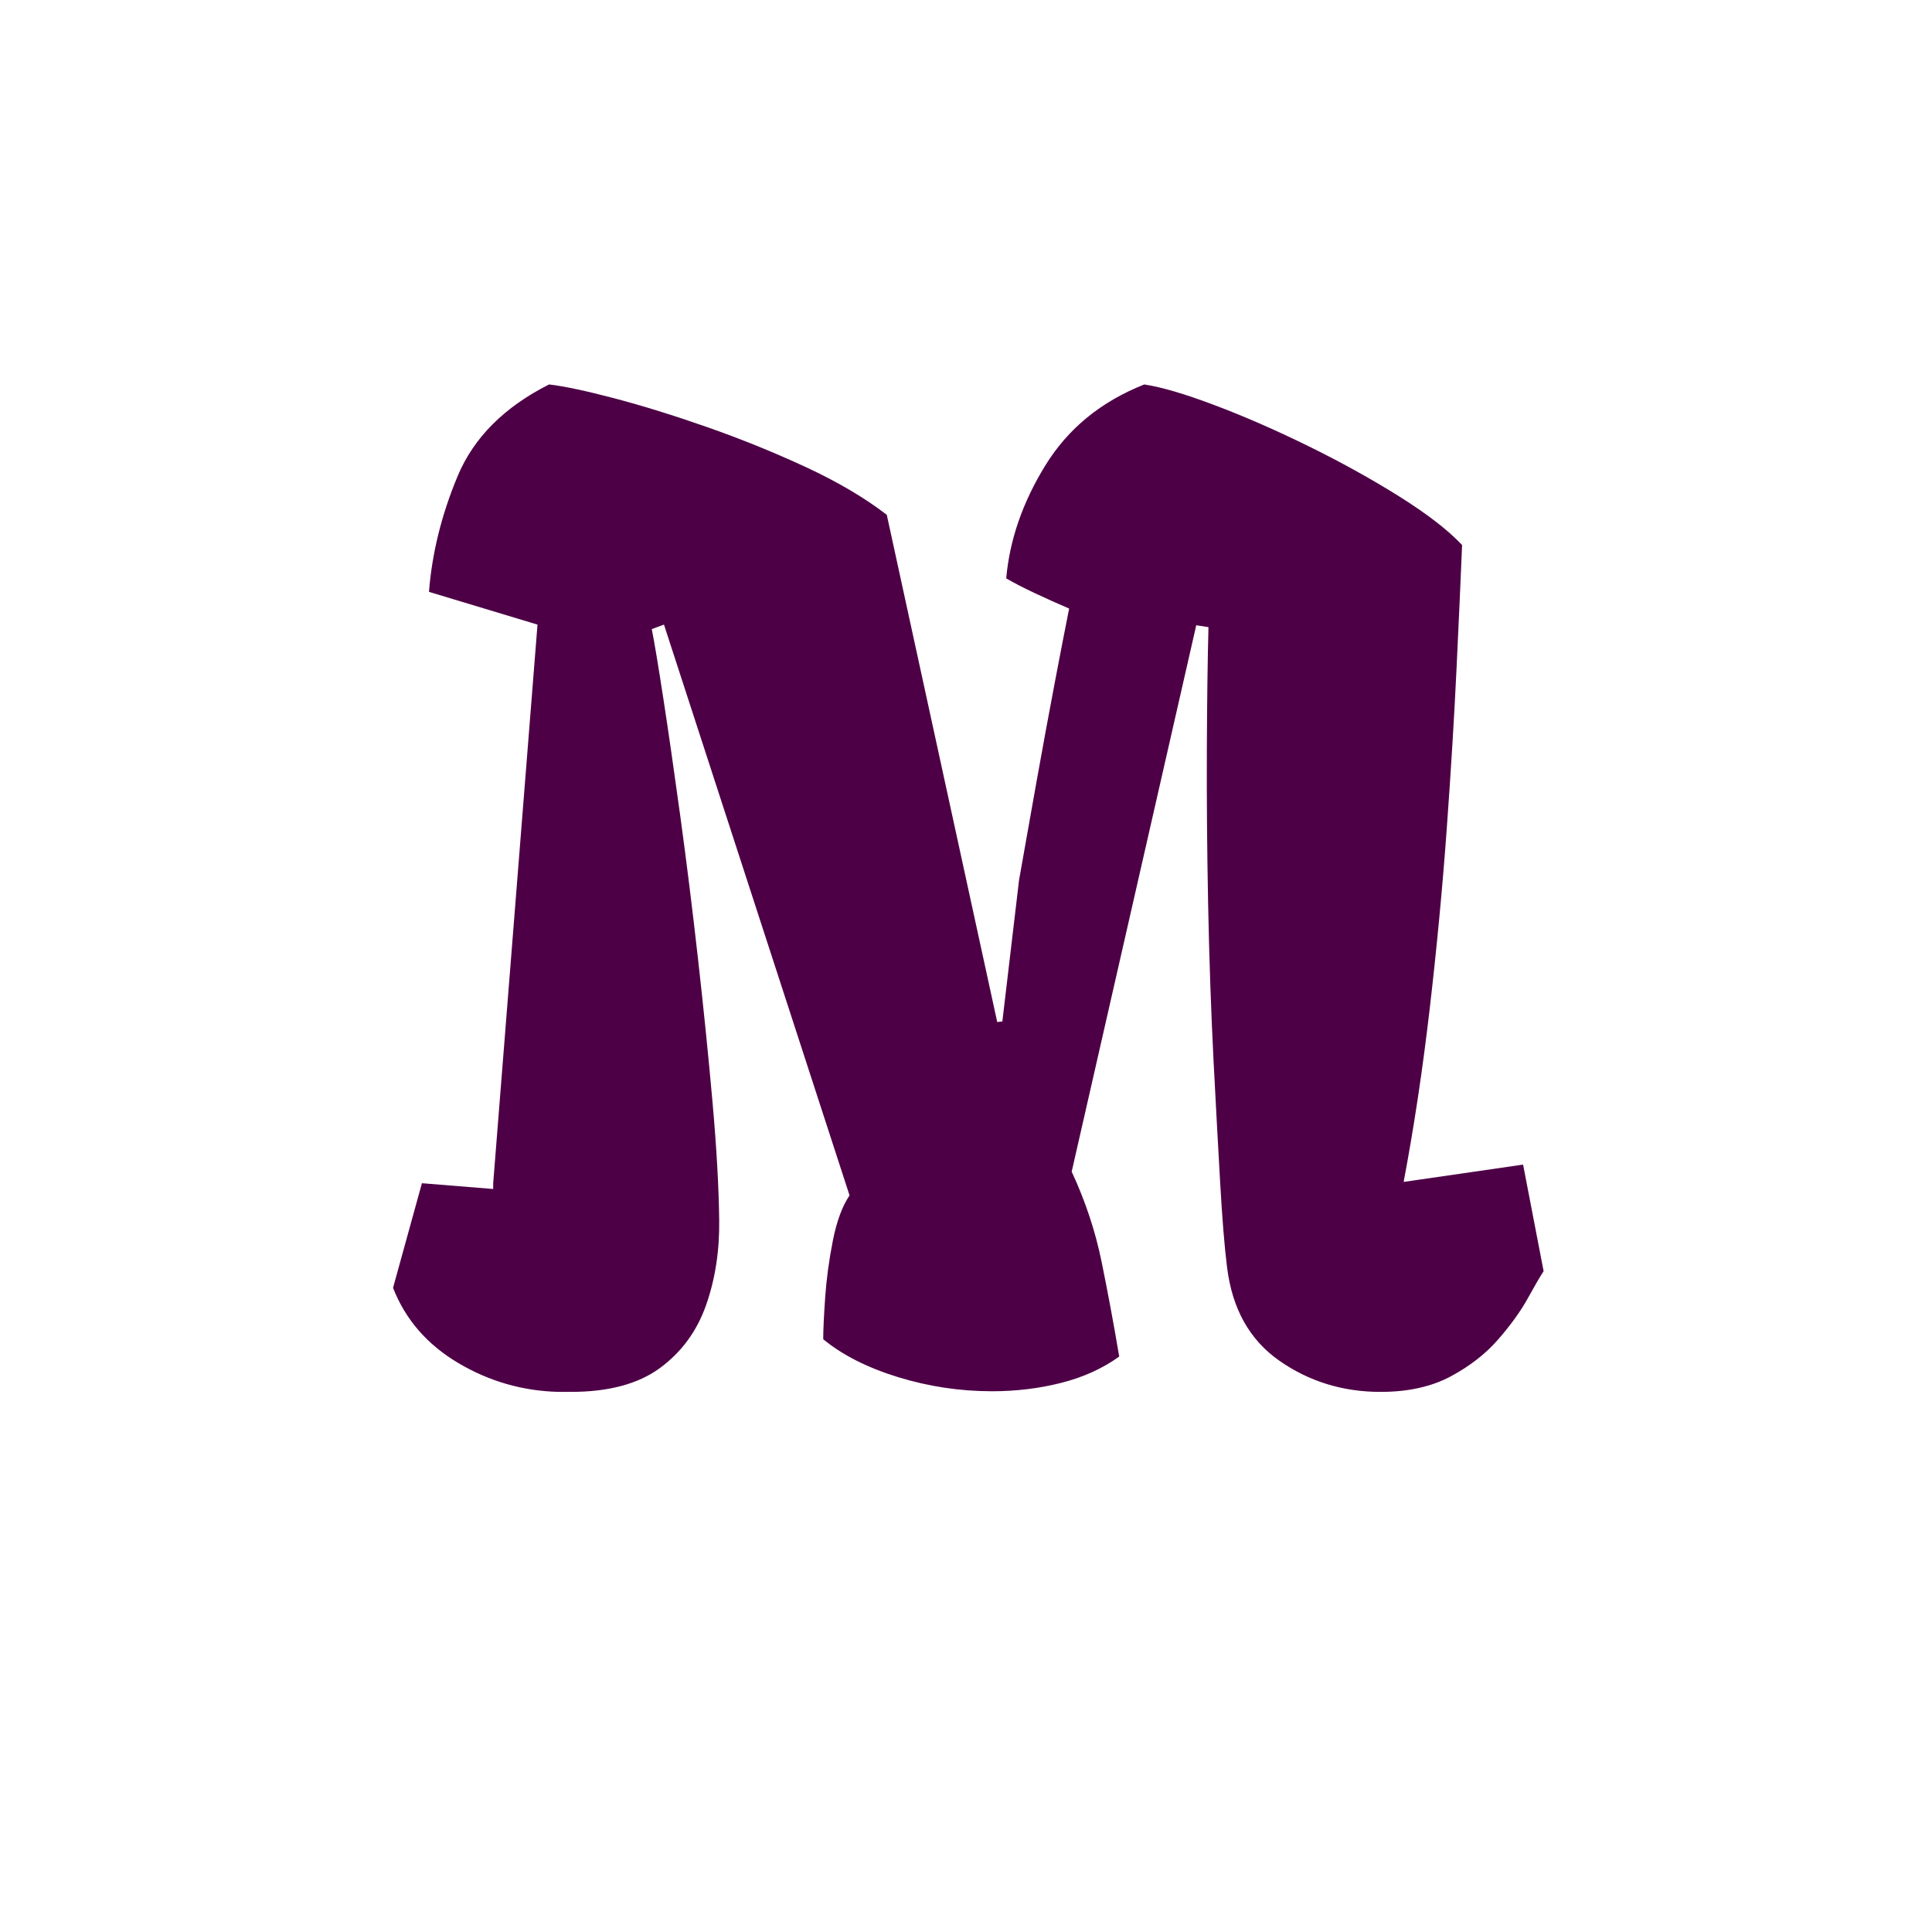 <svg xmlns="http://www.w3.org/2000/svg" xml:space="preserve" width="128" height="128" data-id="lg_Z3gY1Z5axcBbpPCo0x" data-version="1" viewBox="0 0 128 128"><g data-padding="20"><g transform="translate(54.05 54.496)scale(.176)"><rect width="449.841" height="559.35" x="-568.909" y="-625.868" fill="none" rx="0" ry="0" transform="translate(400.5 400.17)"/><path fill="#4e0046" d="M-96.789 214.317q-20.31-.49-37.83-10.88t-24.53-28.28l10.87-39.39 26.83 2.17v-2.17l16.68-210.28-40.85-12.33q1.69-21.75 10.76-43.5 9.06-21.76 34.44-34.57 8.46.97 24.53 5.2 16.08 4.23 35.05 10.88 18.97 6.64 36.98 14.98t30.57 18.01l41.58 190.94 1.93-.24 6.28-53.18q3.15-17.88 6.65-37.46 3.51-19.58 6.77-36.74t5.44-28.03q-6.77-2.91-12.93-5.81-6.17-2.9-10.76-5.55 1.93-21.76 14.74-42.54 12.81-20.79 37.23-30.46 9.66 1.45 26.34 7.74 16.68 6.28 35.17 15.34 18.49 9.07 34.32 18.98t23.81 18.37q-.73 17.88-2.06 45.92t-3.74 61.27q-2.42 33.23-6.41 67.56-3.99 34.32-9.79 65.01l44.96-6.52 7.73 40.12q-1.93 2.9-5.92 10.15t-11.12 15.47-18 14.02q-10.88 5.8-26.35 5.8-21.27 0-38.07-11.72-16.8-11.73-19.7-35.17-1.45-11.36-2.65-32.75-1.21-21.39-2.42-44.6-1.45-28.52-2.06-59.33-.6-30.82-.48-58.37.12-27.56.61-45.93l-4.6-.72-46.89 205.69q7.74 16.67 11.24 33.83 3.51 17.16 6.65 35.77-9.43 6.77-21.87 9.91-12.45 3.15-25.99 3.15-18.12 0-35.41-5.32-17.28-5.32-28.15-14.26 0-5.08.72-15.59.73-10.51 2.9-21.51 2.18-11 6.29-17.04l-69.86-214.87-4.59 1.69q1.45 7.25 4.35 26.1 2.9 18.86 6.41 44.48 3.5 25.62 6.64 53.53 3.15 27.92 5.44 53.66 2.3 25.74 2.54 44.59.24 17.41-4.95 32.15-5.2 14.74-17.41 23.69-12.2 8.94-33.47 8.94h-1.45Z"/></g><path fill="transparent" stroke="transparent" stroke-width=".184" d="M22.542 12.5h82.916v103H22.542z"/></g></svg>